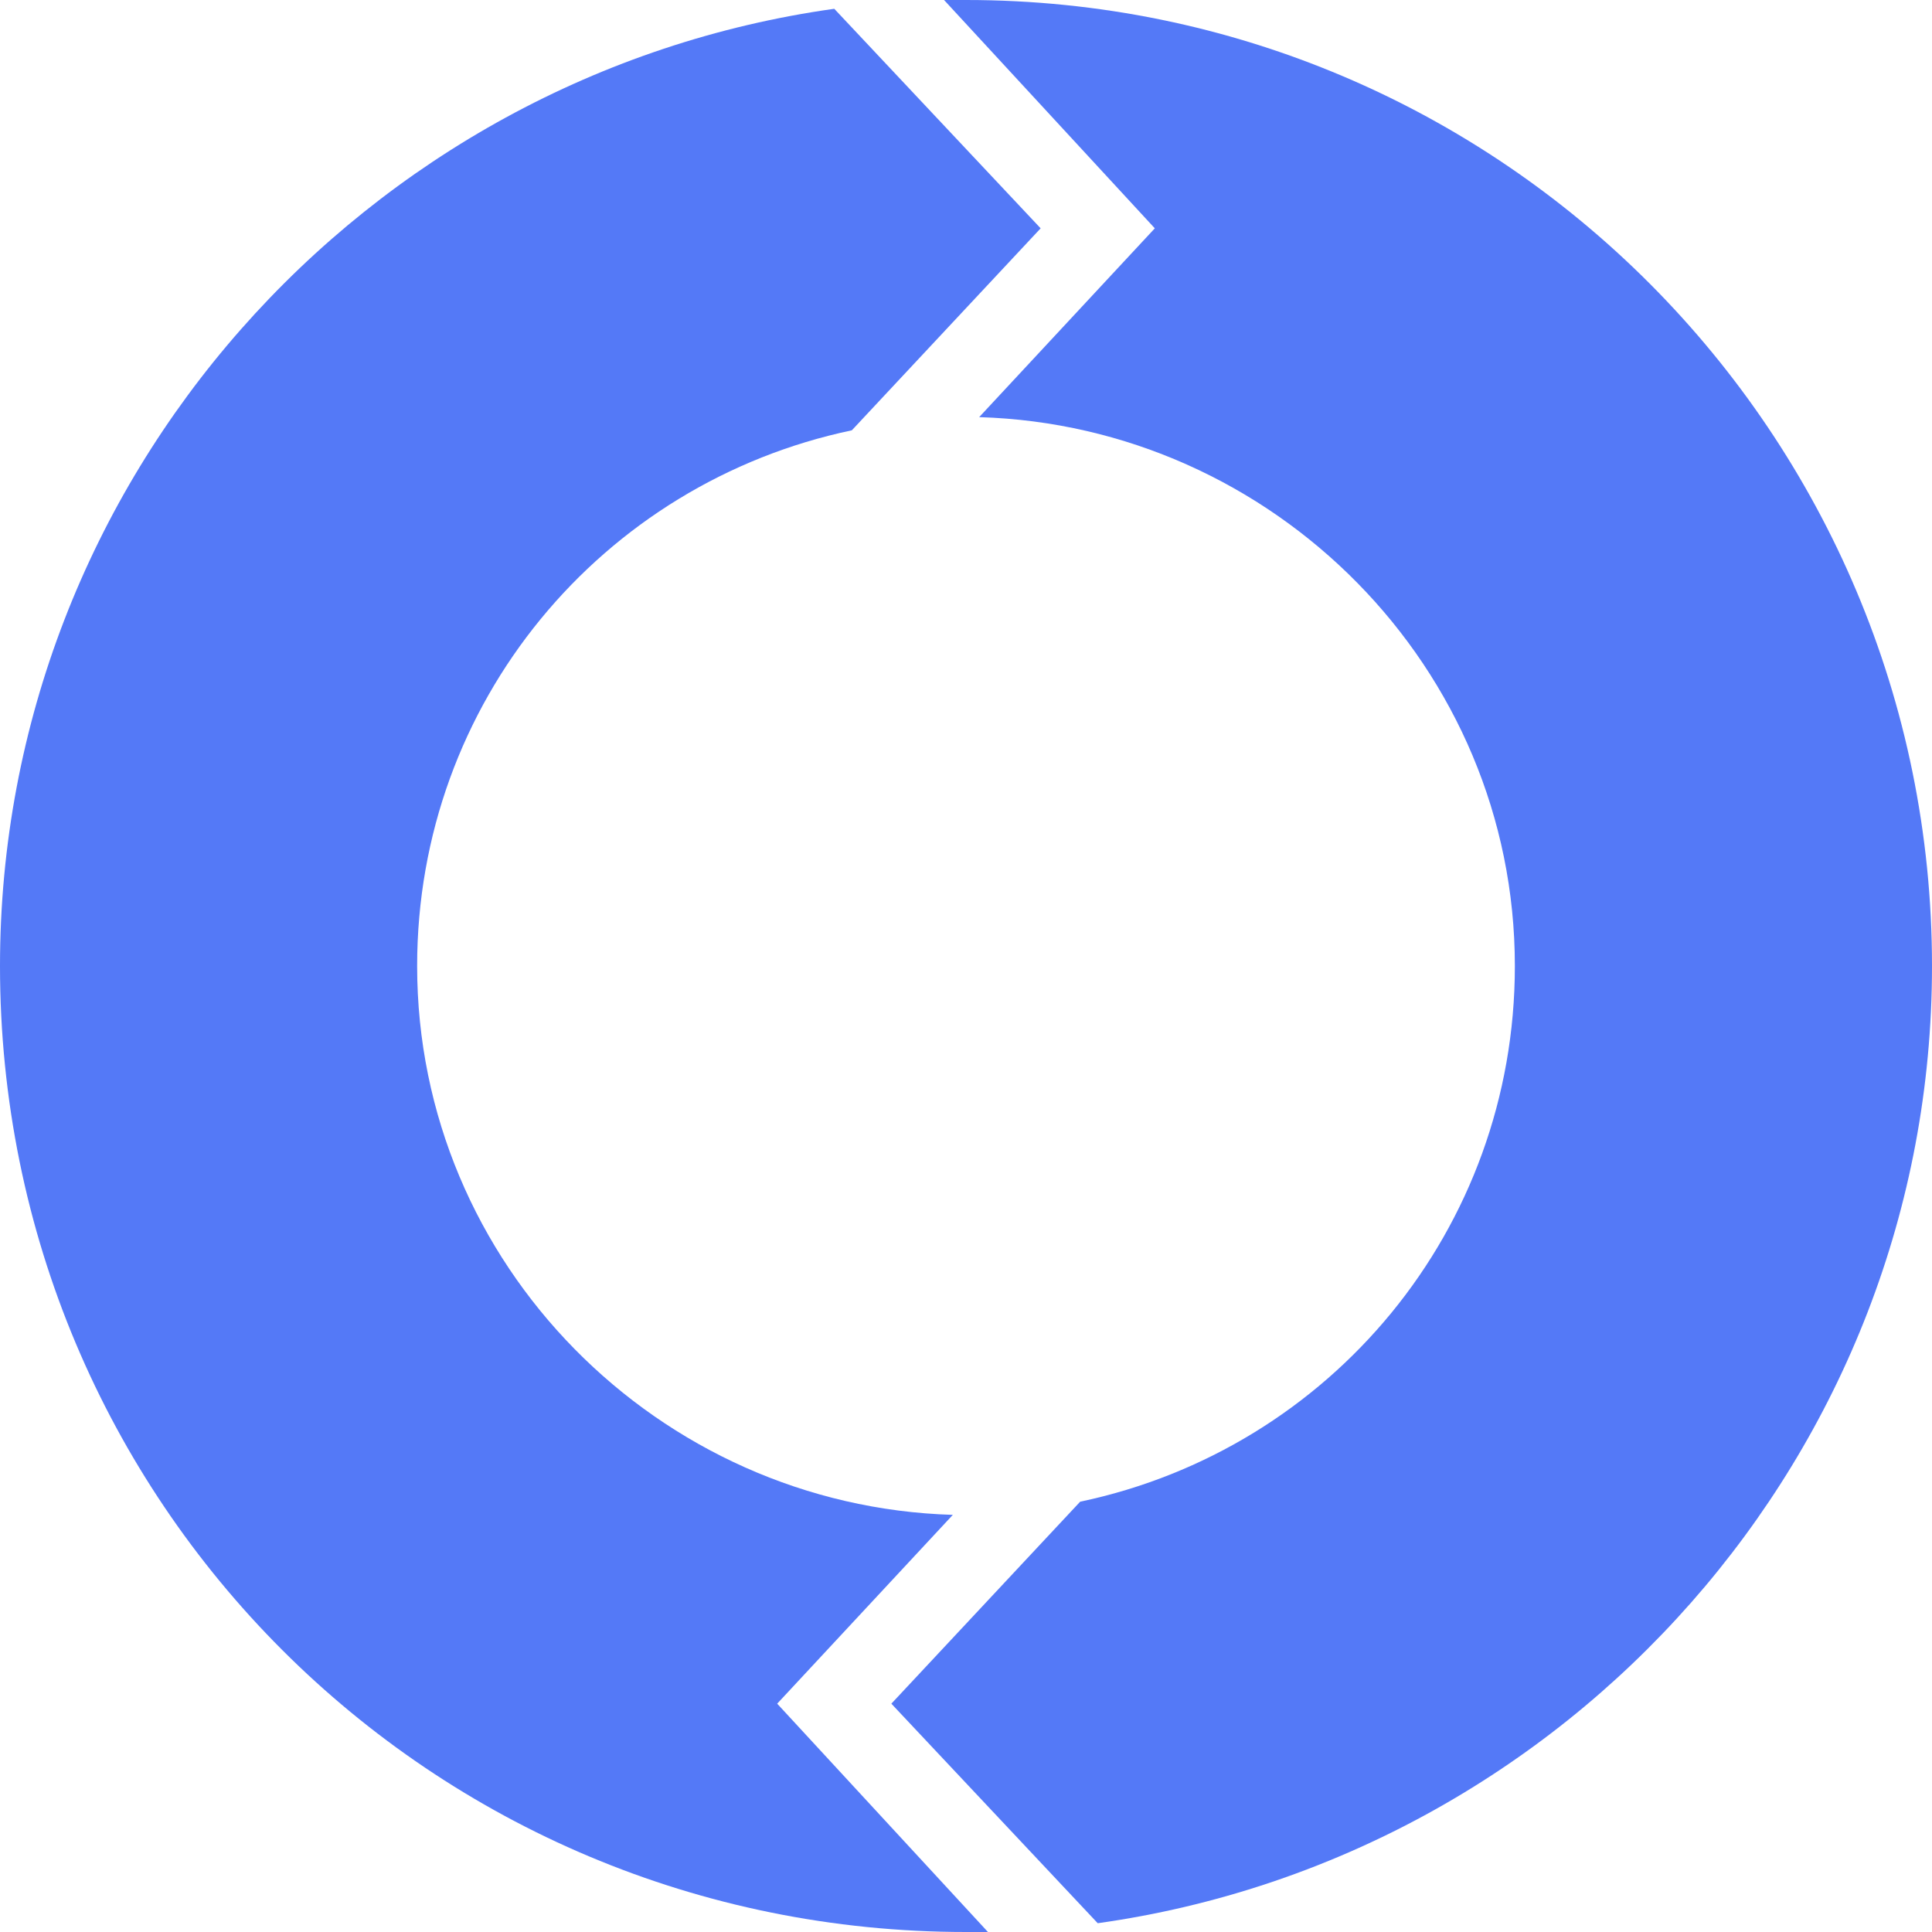 <?xml version="1.0" encoding="UTF-8"?> <svg xmlns="http://www.w3.org/2000/svg" xmlns:xlink="http://www.w3.org/1999/xlink" version="1.1" id="Layer_1" x="0px" y="0px" viewBox="0 0 44 44" style="enable-background:new 0 0 44 44;" xml:space="preserve"> <style type="text/css"> .st0{fill:#5479F7;} </style> <g> <path class="st0" d="M17.7,38.8l4-4.3C15,34.3,9.5,28.8,9.5,22c0-6,4.2-11,9.9-12.2l4.3-4.6l-4.7-5C8.3,1.7,0,10.9,0,22 c0,12.2,9.8,22,22,22c0.2,0,0.3,0,0.5,0L17.7,38.8z"></path> <path class="st0" d="M22,0c-0.2,0-0.3,0-0.5,0l4.8,5.2l-4,4.3C29,9.7,34.5,15.2,34.5,22c0,6-4.2,11-9.9,12.2l-4.3,4.6l4.7,5 C35.7,42.3,44,33.1,44,22C44,9.9,34.2,0,22,0z"></path> </g> </svg> 